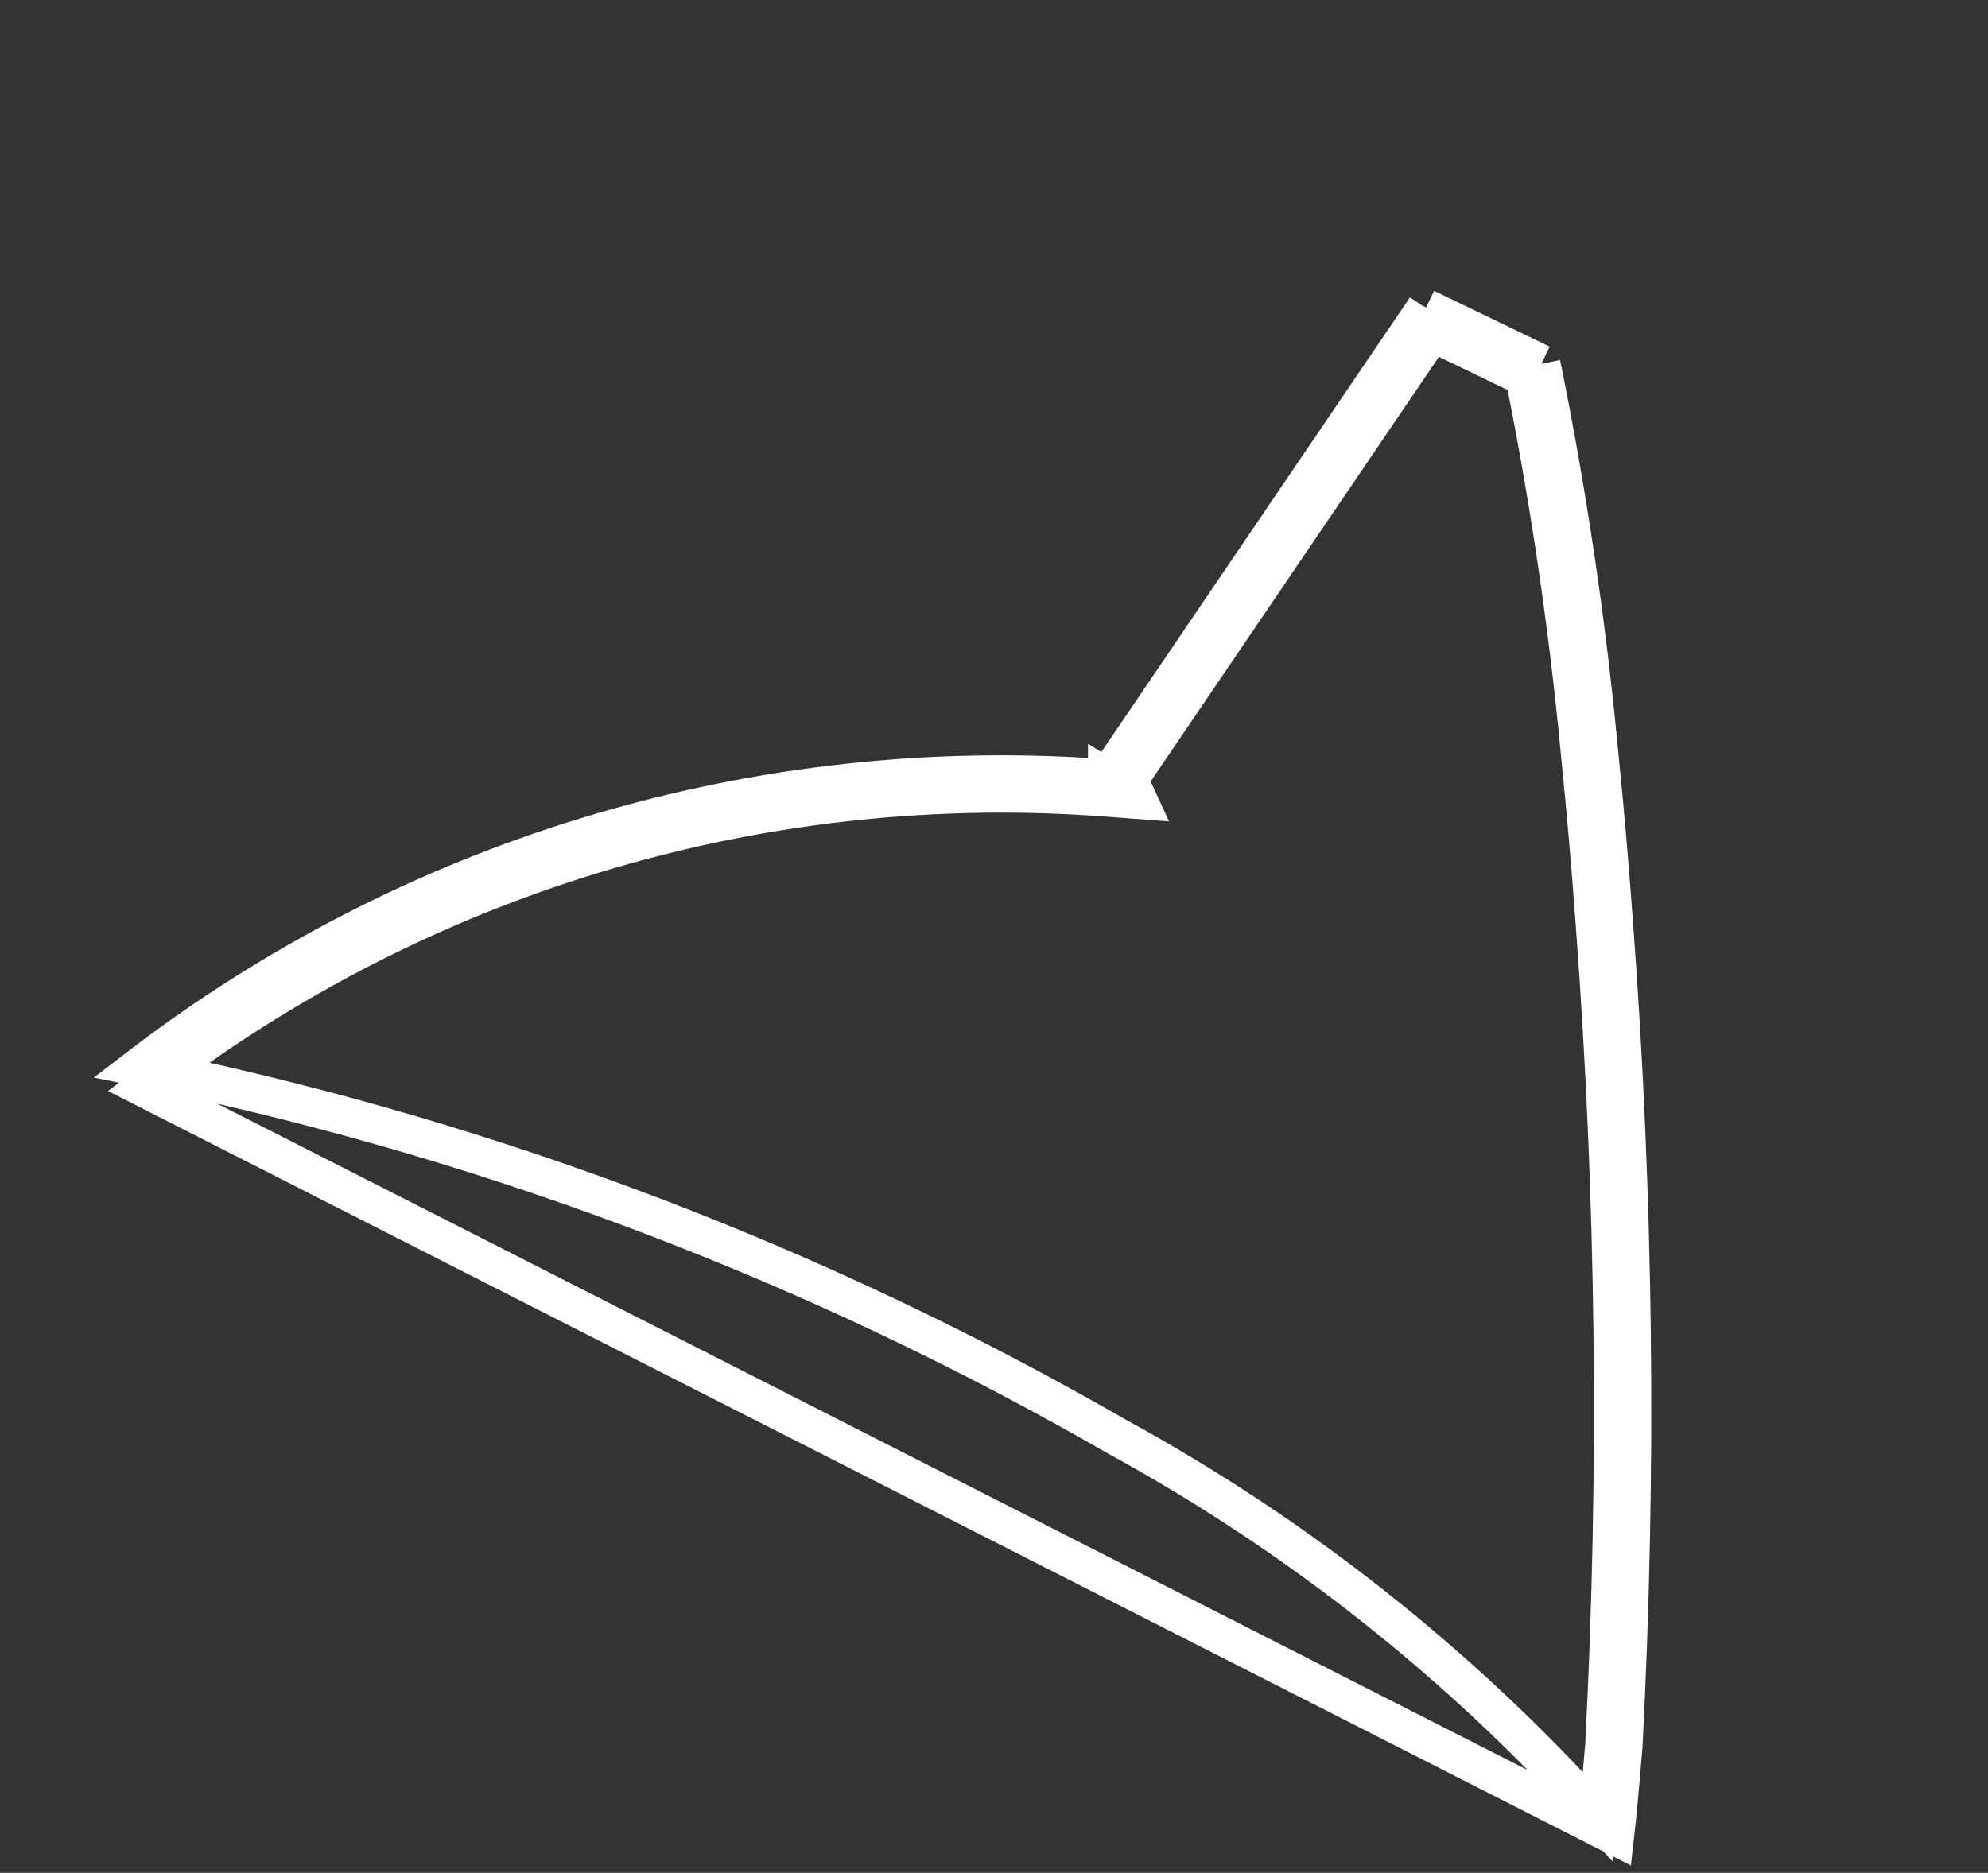 <svg width="52" height="49" viewBox="0 0 52 49" fill="none" xmlns="http://www.w3.org/2000/svg">
<rect x="0" y="0" width="52" height="49" fill="#333333" stroke="none"/>
<path d="M41.816 19.569C41.971 21.088 42.105 22.623 42.215 24.155C42.754 31.322 42.837 38.515 42.463 45.691C42.457 45.776 42.449 45.859 42.442 45.942C42.436 46.003 42.431 46.064 42.425 46.126C42.373 46.776 42.314 47.415 42.244 48.035L3.756 28.457C3.93 28.322 4.105 28.188 4.282 28.056M41.816 19.569C41.494 16.195 40.994 12.84 40.317 9.519M41.816 19.569L41.816 19.569L41.816 19.569ZM40.317 9.519L37.295 8.06M40.317 9.519L40.1 9.969L39.876 9.861M40.317 9.519L39.827 9.619C39.844 9.7 39.86 9.78 39.876 9.861M37.295 8.06L31.381 16.773L28.961 20.34L28.96 20.349L29.407 20.142L29.413 20.156L29.525 20.399M37.295 8.06L37.708 8.341L37.466 8.698M37.295 8.06L37.077 8.511L37.077 8.511L37.078 8.511L37.079 8.511L37.083 8.514L37.1 8.522L37.165 8.553L37.406 8.669L37.466 8.698M29.525 20.399L29.366 20.633L28.967 20.362L28.959 20.357L28.959 20.366L28.505 20.575L28.499 20.562L28.39 20.327C19.492 19.798 10.701 22.495 3.631 27.921C3.848 27.965 4.065 28.01 4.282 28.056M29.525 20.399L31.795 17.054L37.466 8.698M29.525 20.399L29.769 20.928L28.921 20.864C20.097 20.203 11.346 22.766 4.282 28.056M4.282 28.056C13.042 29.903 21.458 33.12 29.22 37.59C33.944 40.173 38.195 43.535 41.795 47.53C41.844 47.058 41.888 46.576 41.927 46.086L41.927 46.085C41.933 46.012 41.939 45.949 41.944 45.889C41.951 45.814 41.958 45.742 41.964 45.66C42.336 38.506 42.253 31.336 41.717 24.193L41.717 24.191C41.607 22.664 41.473 21.134 41.319 19.62L41.319 19.616L41.319 19.616C41.006 16.342 40.525 13.086 39.876 9.861M39.876 9.861L38.206 9.055L37.466 8.698" stroke="white"/>
</svg>
